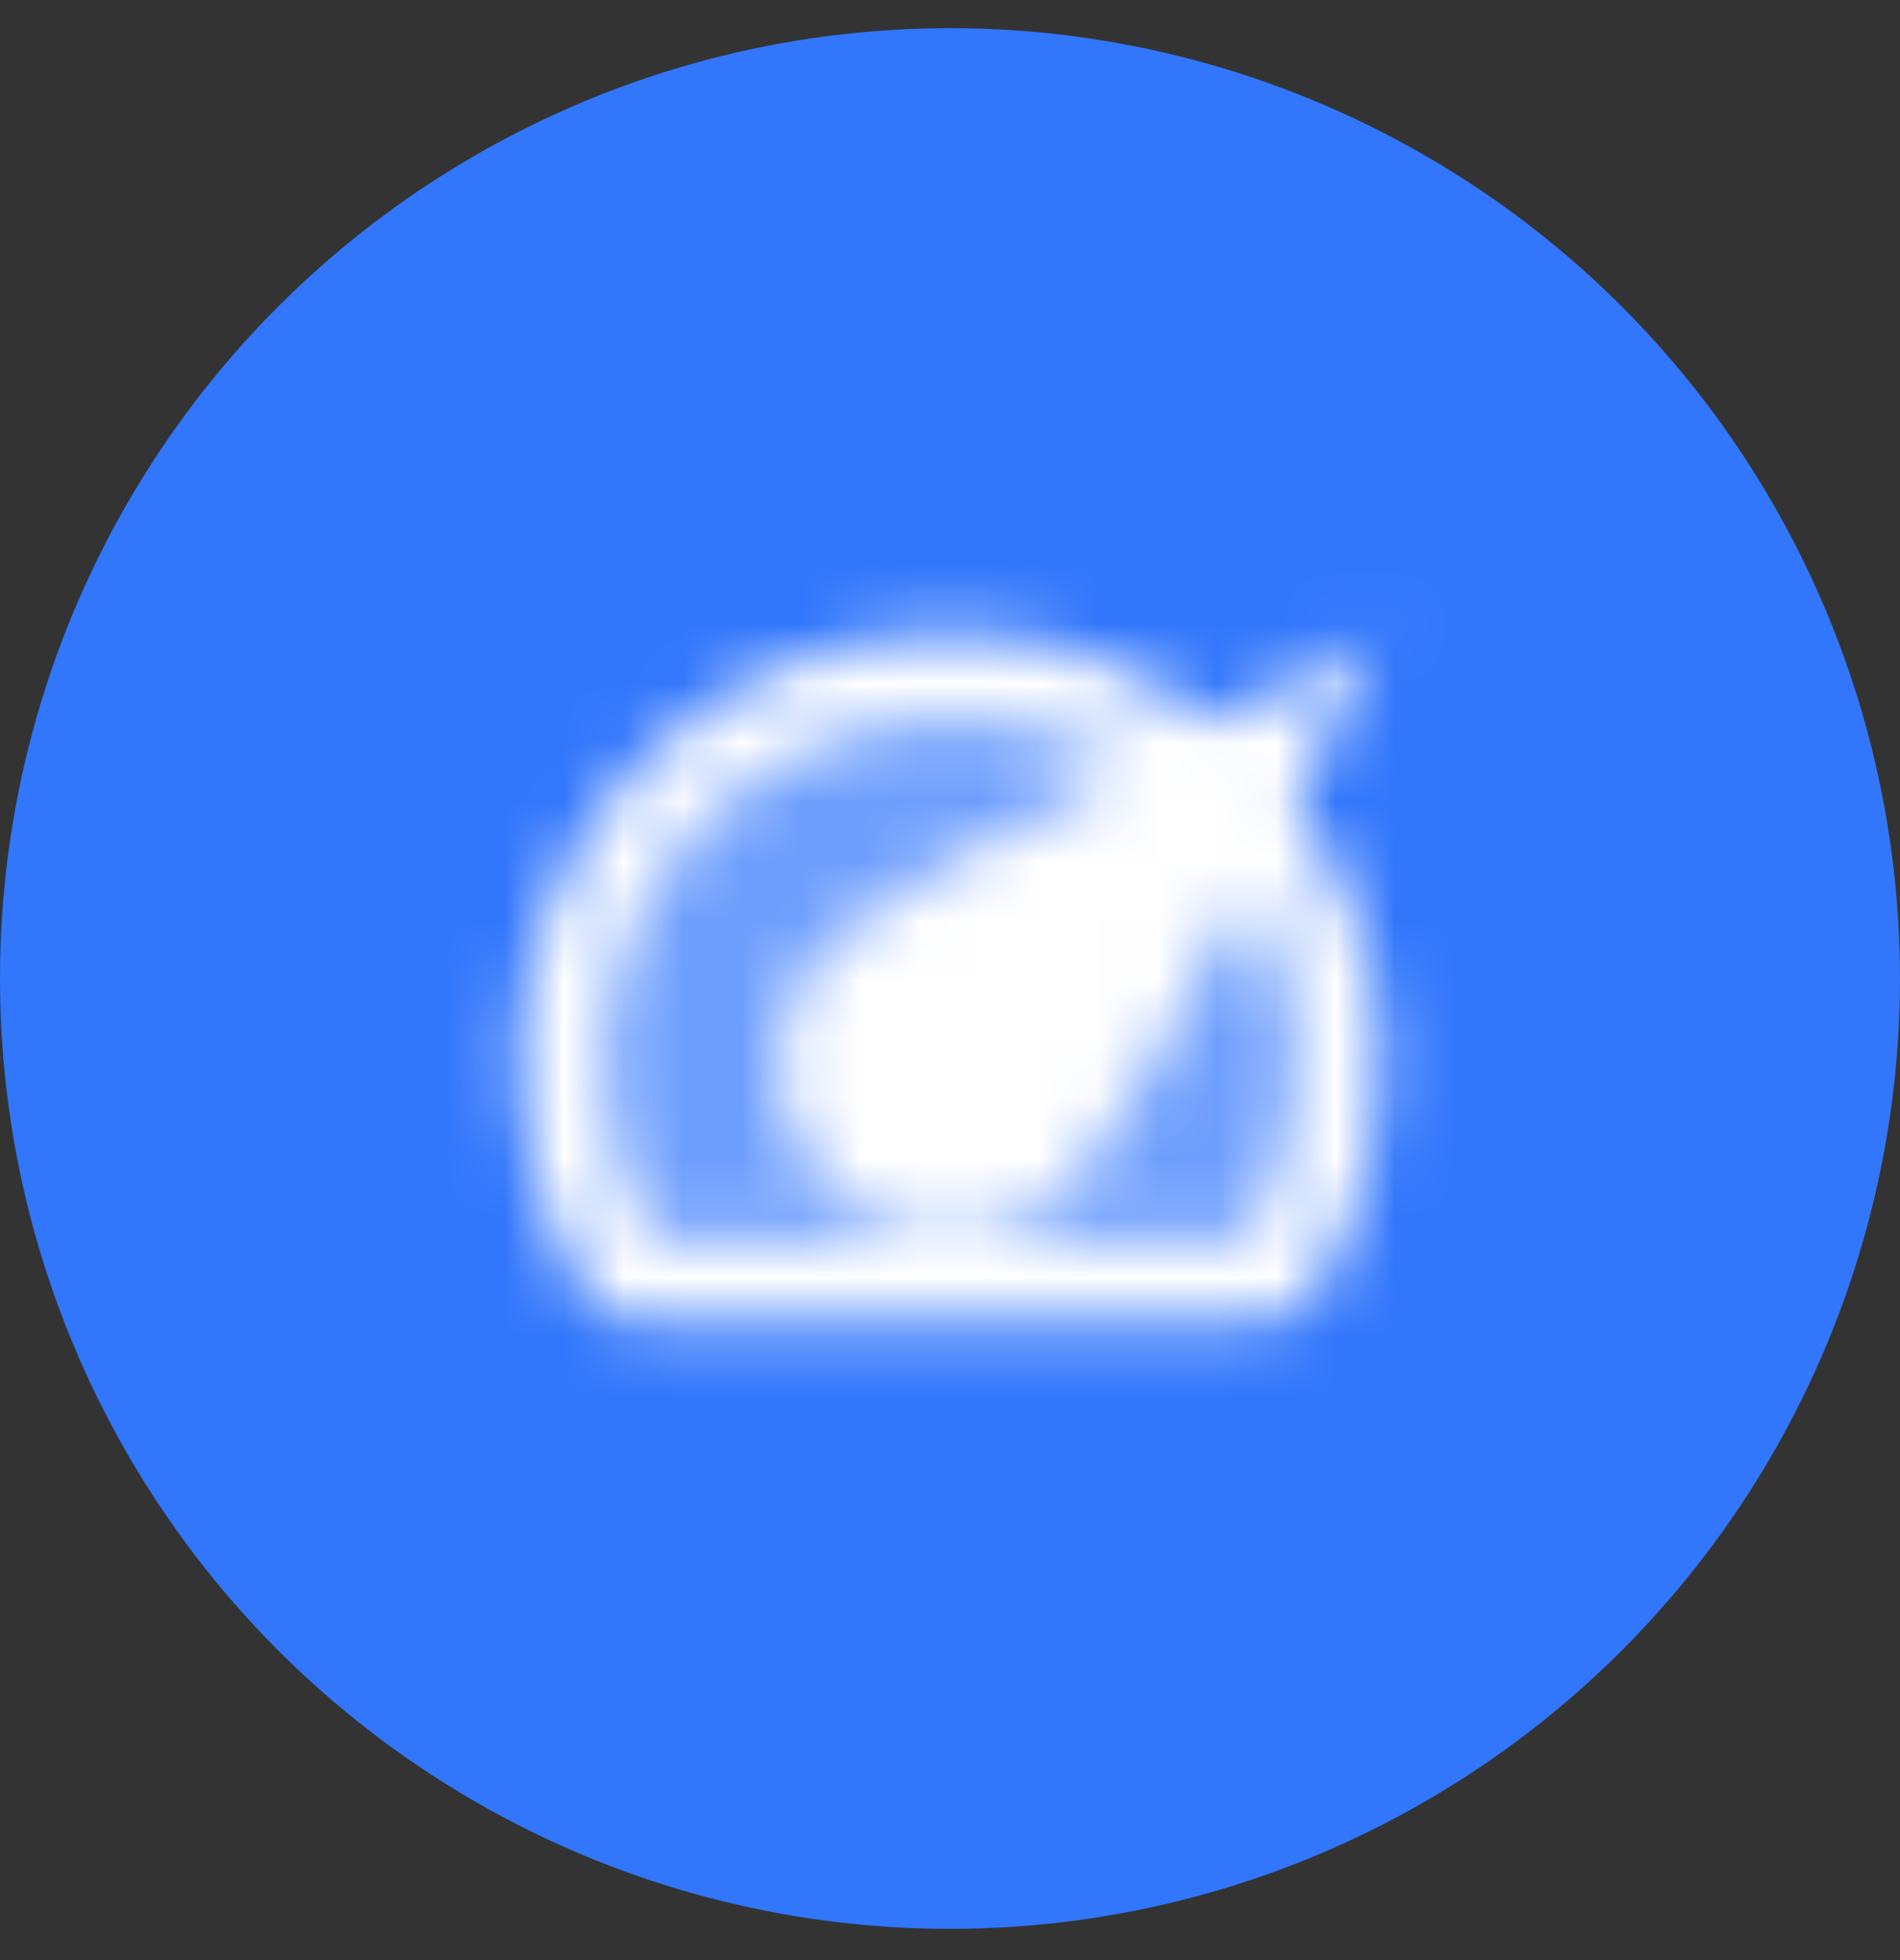 <svg width="32" height="33" viewBox="0 0 32 33" fill="none" xmlns="http://www.w3.org/2000/svg">
<rect x="0" y="0" width="32" height="33" fill="#333333" stroke="none"/>
<circle cx="16" cy="16.474" r="16" fill="#3276FB"/>
<g clip-path="url(#clip0_13613_6643)">
<mask id="mask0_13613_6643" style="mask-type:luminance" maskUnits="userSpaceOnUse" x="8" y="10" width="16" height="13">
<path d="M10.909 21.565C10.691 21.565 10.48 21.456 10.371 21.267C9.789 20.293 9.454 19.151 9.454 17.929C9.454 14.315 12.385 11.383 16 11.383C19.614 11.383 22.545 14.315 22.545 17.929C22.545 19.151 22.211 20.293 21.629 21.267C21.52 21.456 21.309 21.565 21.091 21.565H10.909Z" fill="white" fill-opacity="0.3" stroke="white" stroke-width="1.455" stroke-linecap="round" stroke-linejoin="round"/>
<path d="M18.057 19.986C16.921 21.123 15.079 21.123 13.943 19.986C12.806 18.85 12.806 17.009 13.943 15.872C15.079 14.736 23.2 10.729 23.2 10.729C23.2 10.729 19.194 18.85 18.057 19.986Z" fill="black"/>
<path d="M17.028 18.958C16.463 19.523 15.537 19.523 14.971 18.958C14.406 18.392 14.406 17.466 14.971 16.901C15.537 16.335 21.142 12.787 21.142 12.787C21.142 12.787 17.594 18.392 17.028 18.958Z" fill="white"/>
</mask>
<g mask="url(#mask0_13613_6643)">
<path d="M24.727 7.747H7.273V25.202H24.727V7.747Z" fill="white"/>
</g>
</g>
<defs>
<clipPath id="clip0_13613_6643">
<rect width="17.454" height="17.454" fill="white" transform="translate(7.273 7.747)"/>
</clipPath>
</defs>
</svg>
